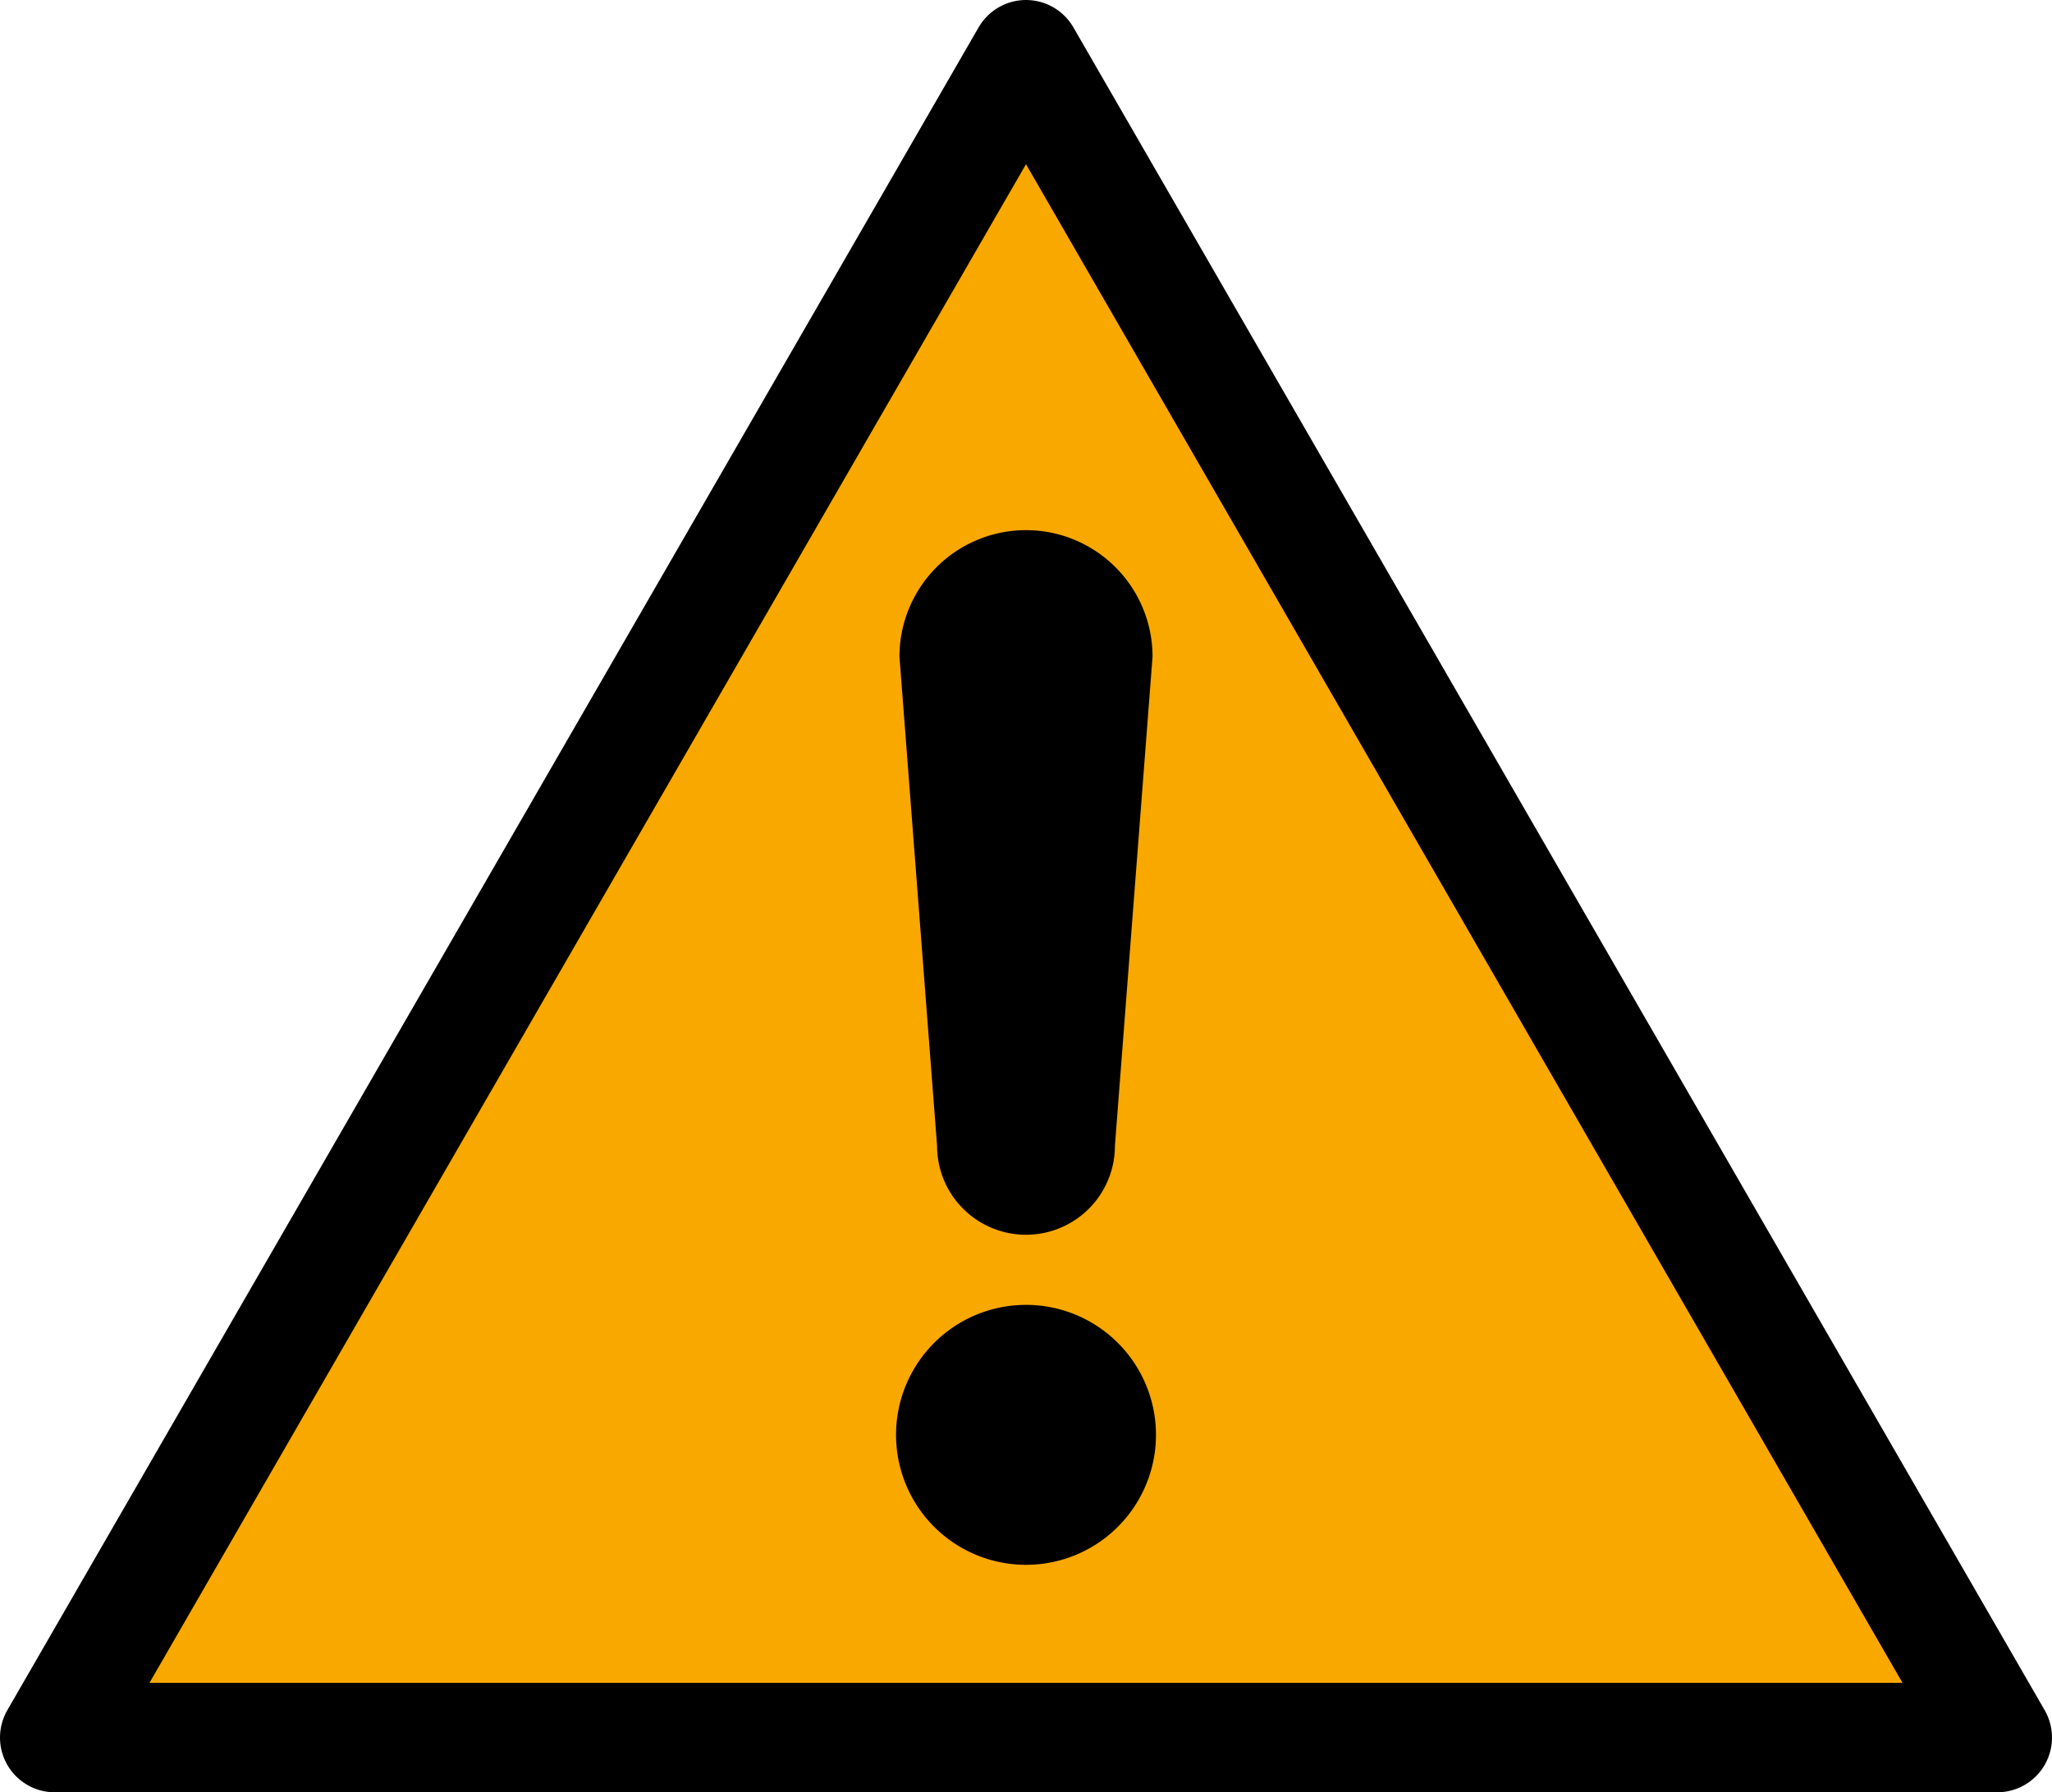 <svg viewBox="0 0 600 524" xmlns="http://www.w3.org/2000/svg"><path d="m300 16 284 492h-568z" fill="#F9A800" stroke-linejoin="round" stroke="#000" stroke-width="32"/><path d="m337 192a37 37 0 0 0-74 0l11 143a26 26 0 0 0 52 0m12 85a38 38 0 1 1 0-1"/></svg>
